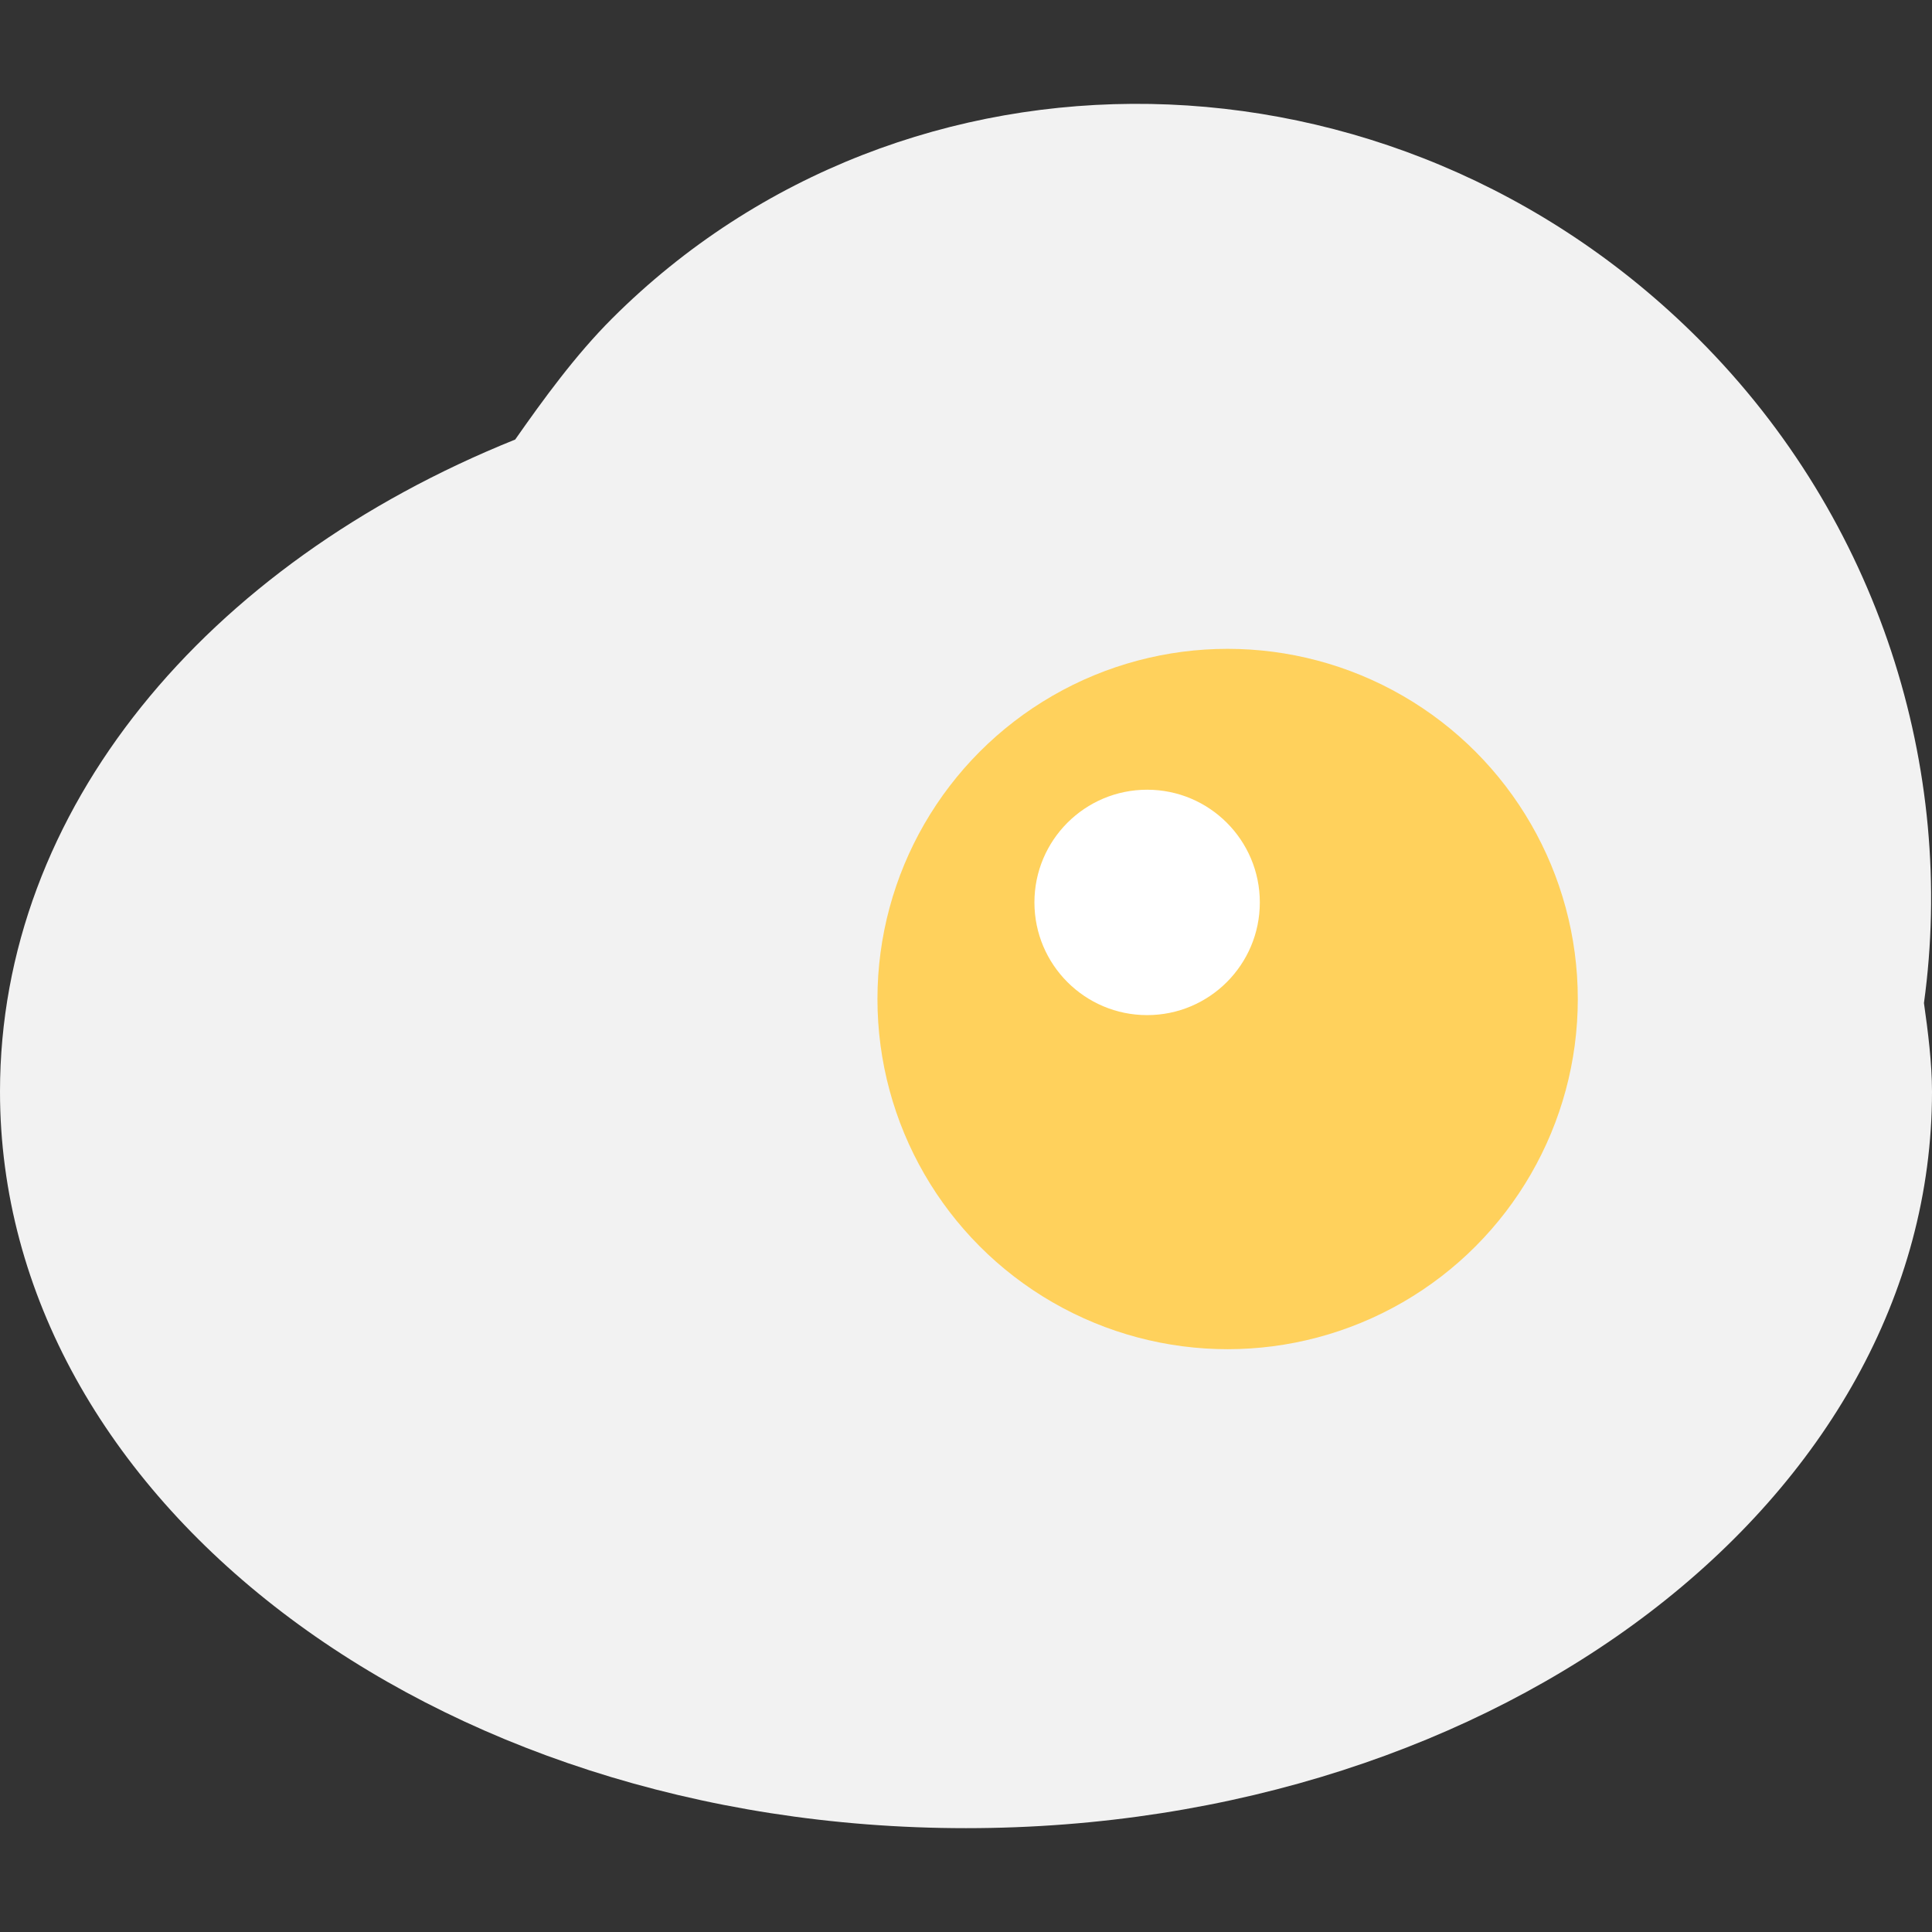 <?xml version="1.0" encoding="iso-8859-1"?>
<!-- Generator: Adobe Illustrator 19.0.0, SVG Export Plug-In . SVG Version: 6.00 Build 0)  -->
<svg version="1.1" id="Layer_1" xmlns="http://www.w3.org/2000/svg" xmlns:xlink="http://www.w3.org/1999/xlink" x="0px" y="0px"
	 viewBox="0 0 501.551 501.551" style="enable-background:new 0 0 501.551 501.551;" xml:space="preserve">
<rect x="0" y="0" width="501.551" height="501.551" fill="#333333" stroke="none"/>
<path style="fill:#F2F2F2;" d="M499.461,260.392c8.359-60.604-11.494-125.388-58.514-172.408
	C361.535,8.571,235.102,6.481,158.824,82.759c-9.404,9.404-17.763,20.898-25.078,31.347C53.29,146.498,0,210.237,0,283.379
	c0,105.535,111.804,191.216,250.776,191.216s250.776-85.682,250.776-191.216C501.551,276.065,500.506,267.706,499.461,260.392z"/>
<circle style="fill:#FFD15C;" cx="318.694" cy="259.347" r="90.906"/>
<circle style="fill:#FFFFFF;" cx="297.796" cy="234.269" r="29.257"/>
<g>
</g>
<g>
</g>
<g>
</g>
<g>
</g>
<g>
</g>
<g>
</g>
<g>
</g>
<g>
</g>
<g>
</g>
<g>
</g>
<g>
</g>
<g>
</g>
<g>
</g>
<g>
</g>
<g>
</g>
</svg>
